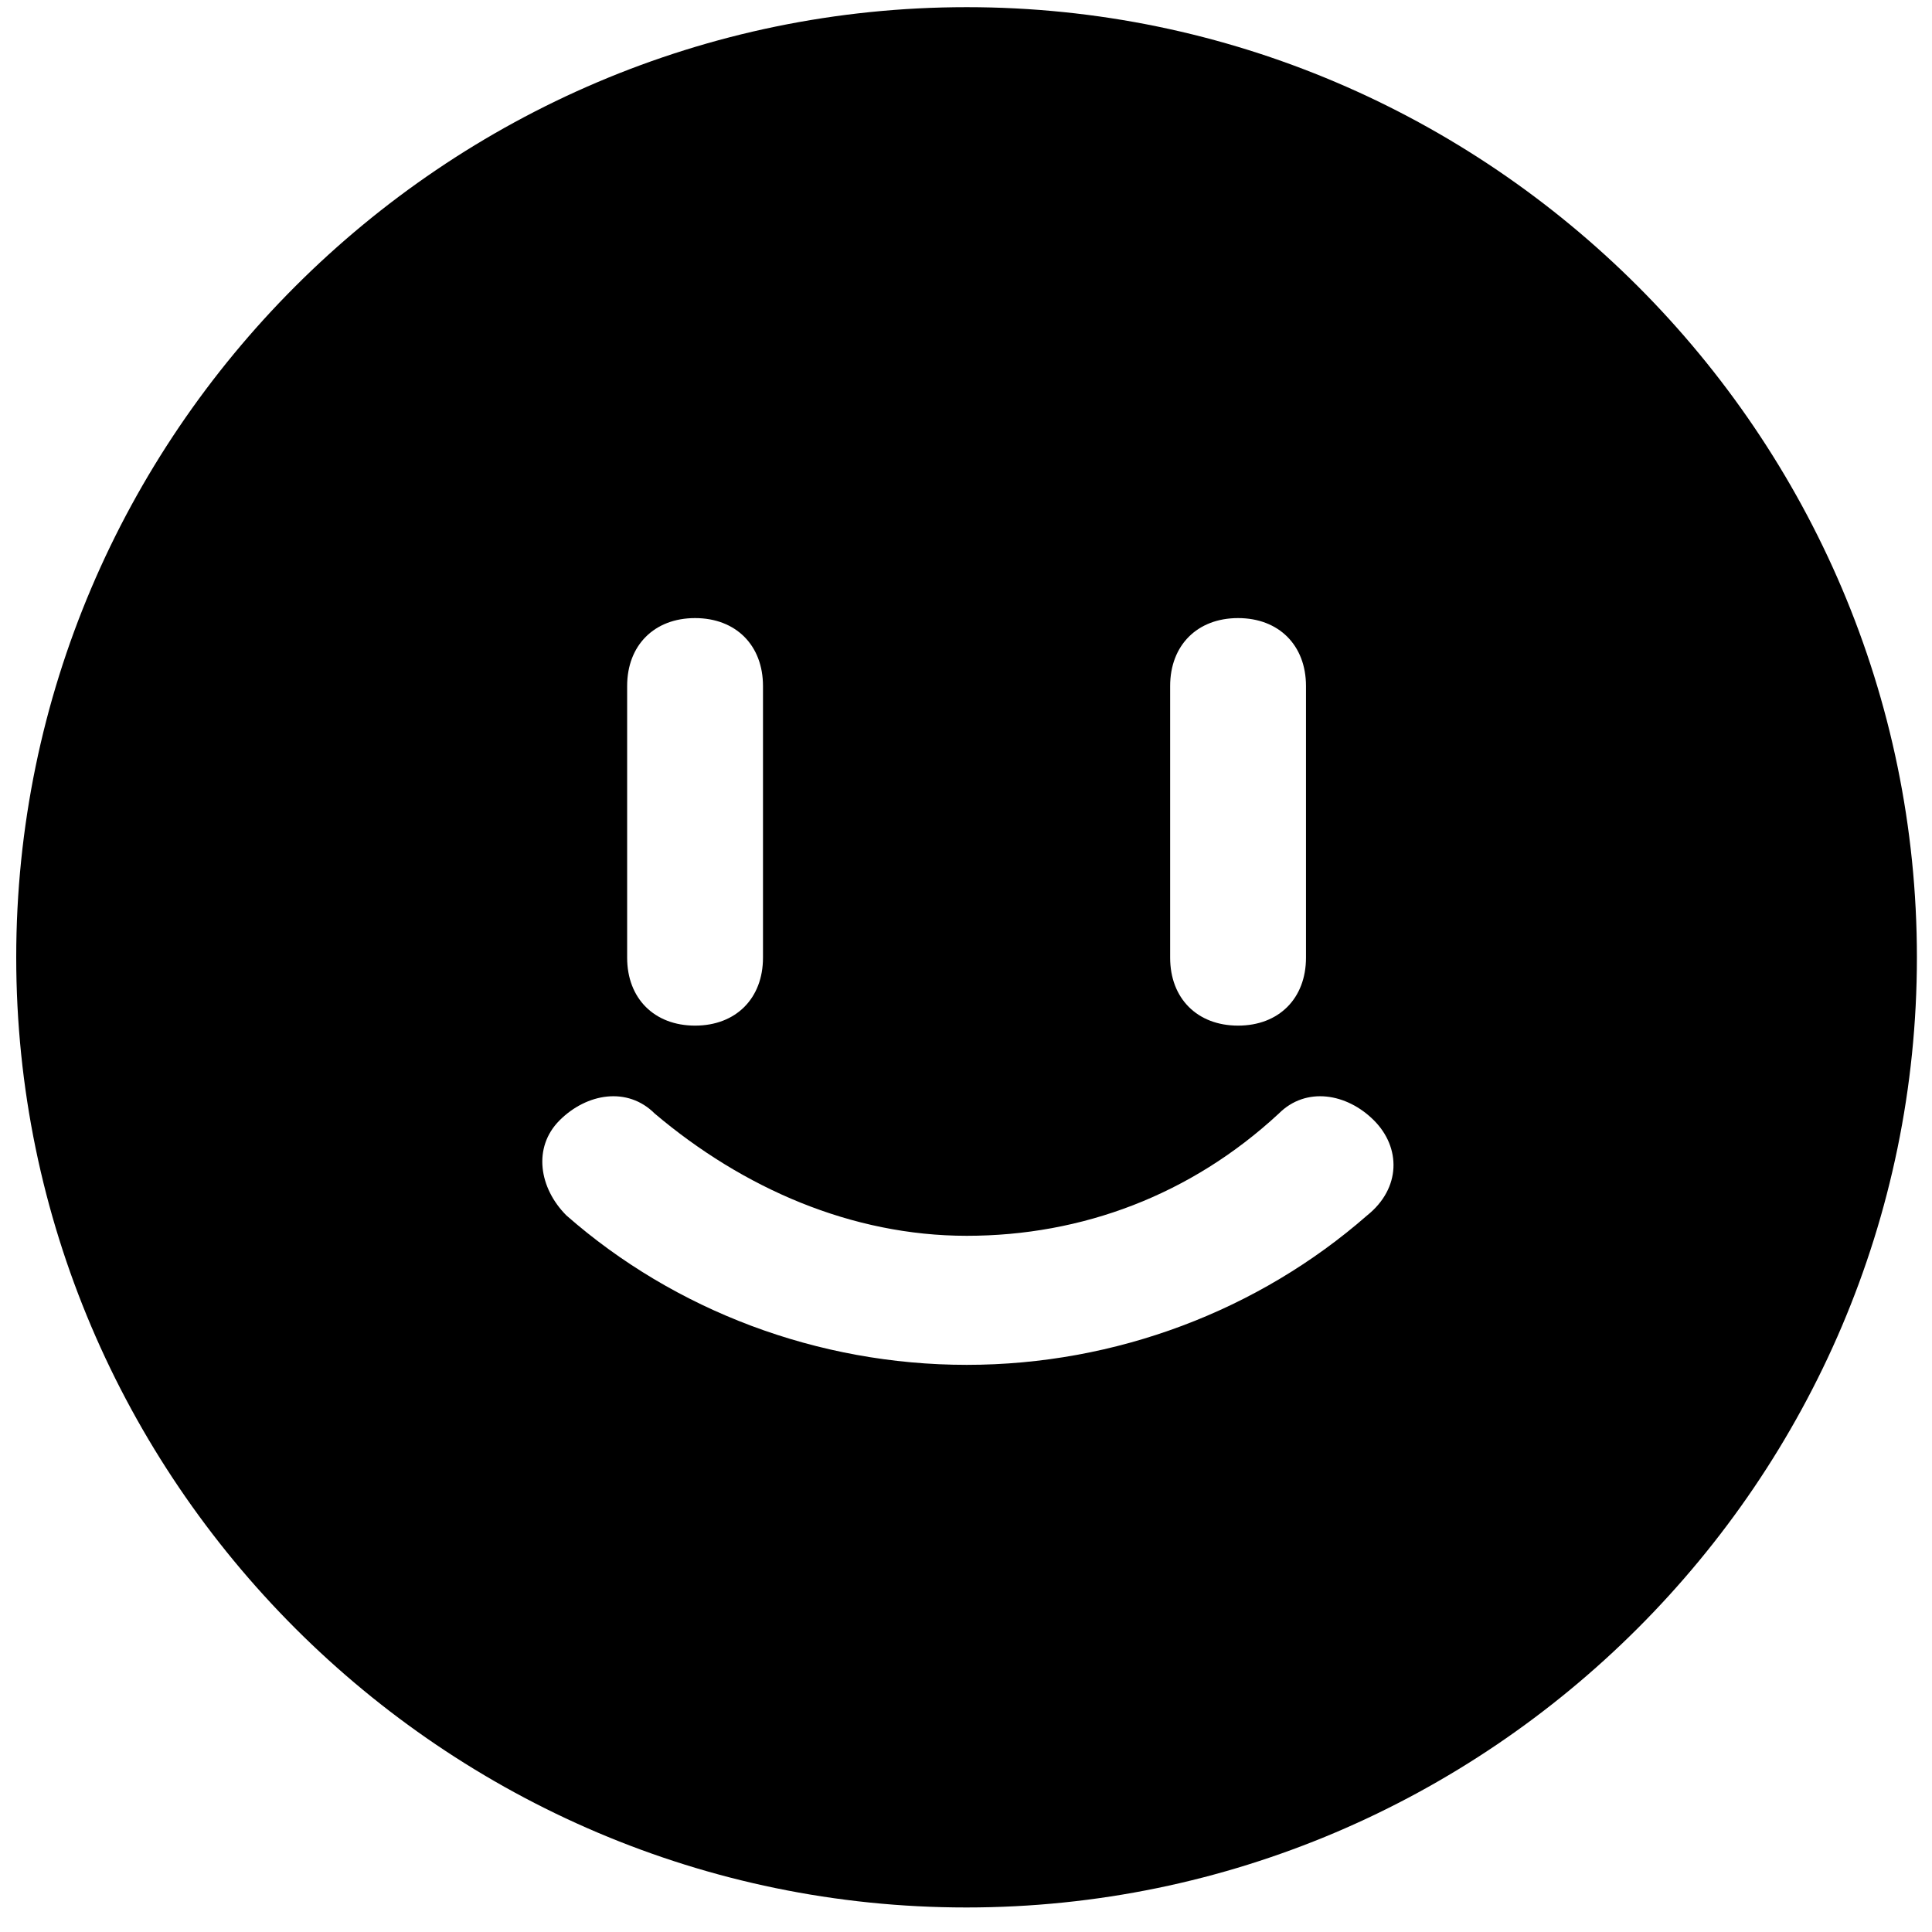 <!--?xml version=&quot;1.0&quot; encoding=&quot;utf-8&quot;?-->
<!-- Generator: Adobe Illustrator 27.5.0, SVG Export Plug-In . SVG Version: 6.00 Build 0)  -->
<svg version="1.1" xmlns="http://www.w3.org/2000/svg" x="0px" y="0px" viewBox="0 0 512 512">

	.st0{fill:#1D1D1B;}

<g id="Laag_1">
	<g id="Capa_1">
	</g>
</g>
<g id="Layer_1">
</g>
<g id="Icons">
	<path class="st0" d="M256.2,1.9C117.6,1.9,4.3,115.2,4.3,253.7s113.3,251.8,251.8,251.8S508,392.2,508,253.7S394.7,1.9,256.2,1.9z
		 M310.1,181.8c0-10.8,7.2-18,18-18s18,7.2,18,18v72c0,10.8-7.2,18-18,18s-18-7.2-18-18V181.8z M166.2,181.8c0-10.8,7.2-18,18-18
		s18,7.2,18,18v72c0,10.8-7.2,18-18,18s-18-7.2-18-18V181.8z M362.3,322.1c-28.8,25.2-66.6,39.6-106.1,39.6s-77.4-14.4-106.1-39.6
		c-7.2-7.2-9-18-1.8-25.2c7.2-7.2,18-9,25.2-1.8c23.4,19.8,52.2,32.4,82.7,32.4s59.4-10.8,82.7-32.4c7.2-7.2,18-5.4,25.2,1.8
		S371.3,314.9,362.3,322.1z"></path>
</g>
</svg>
